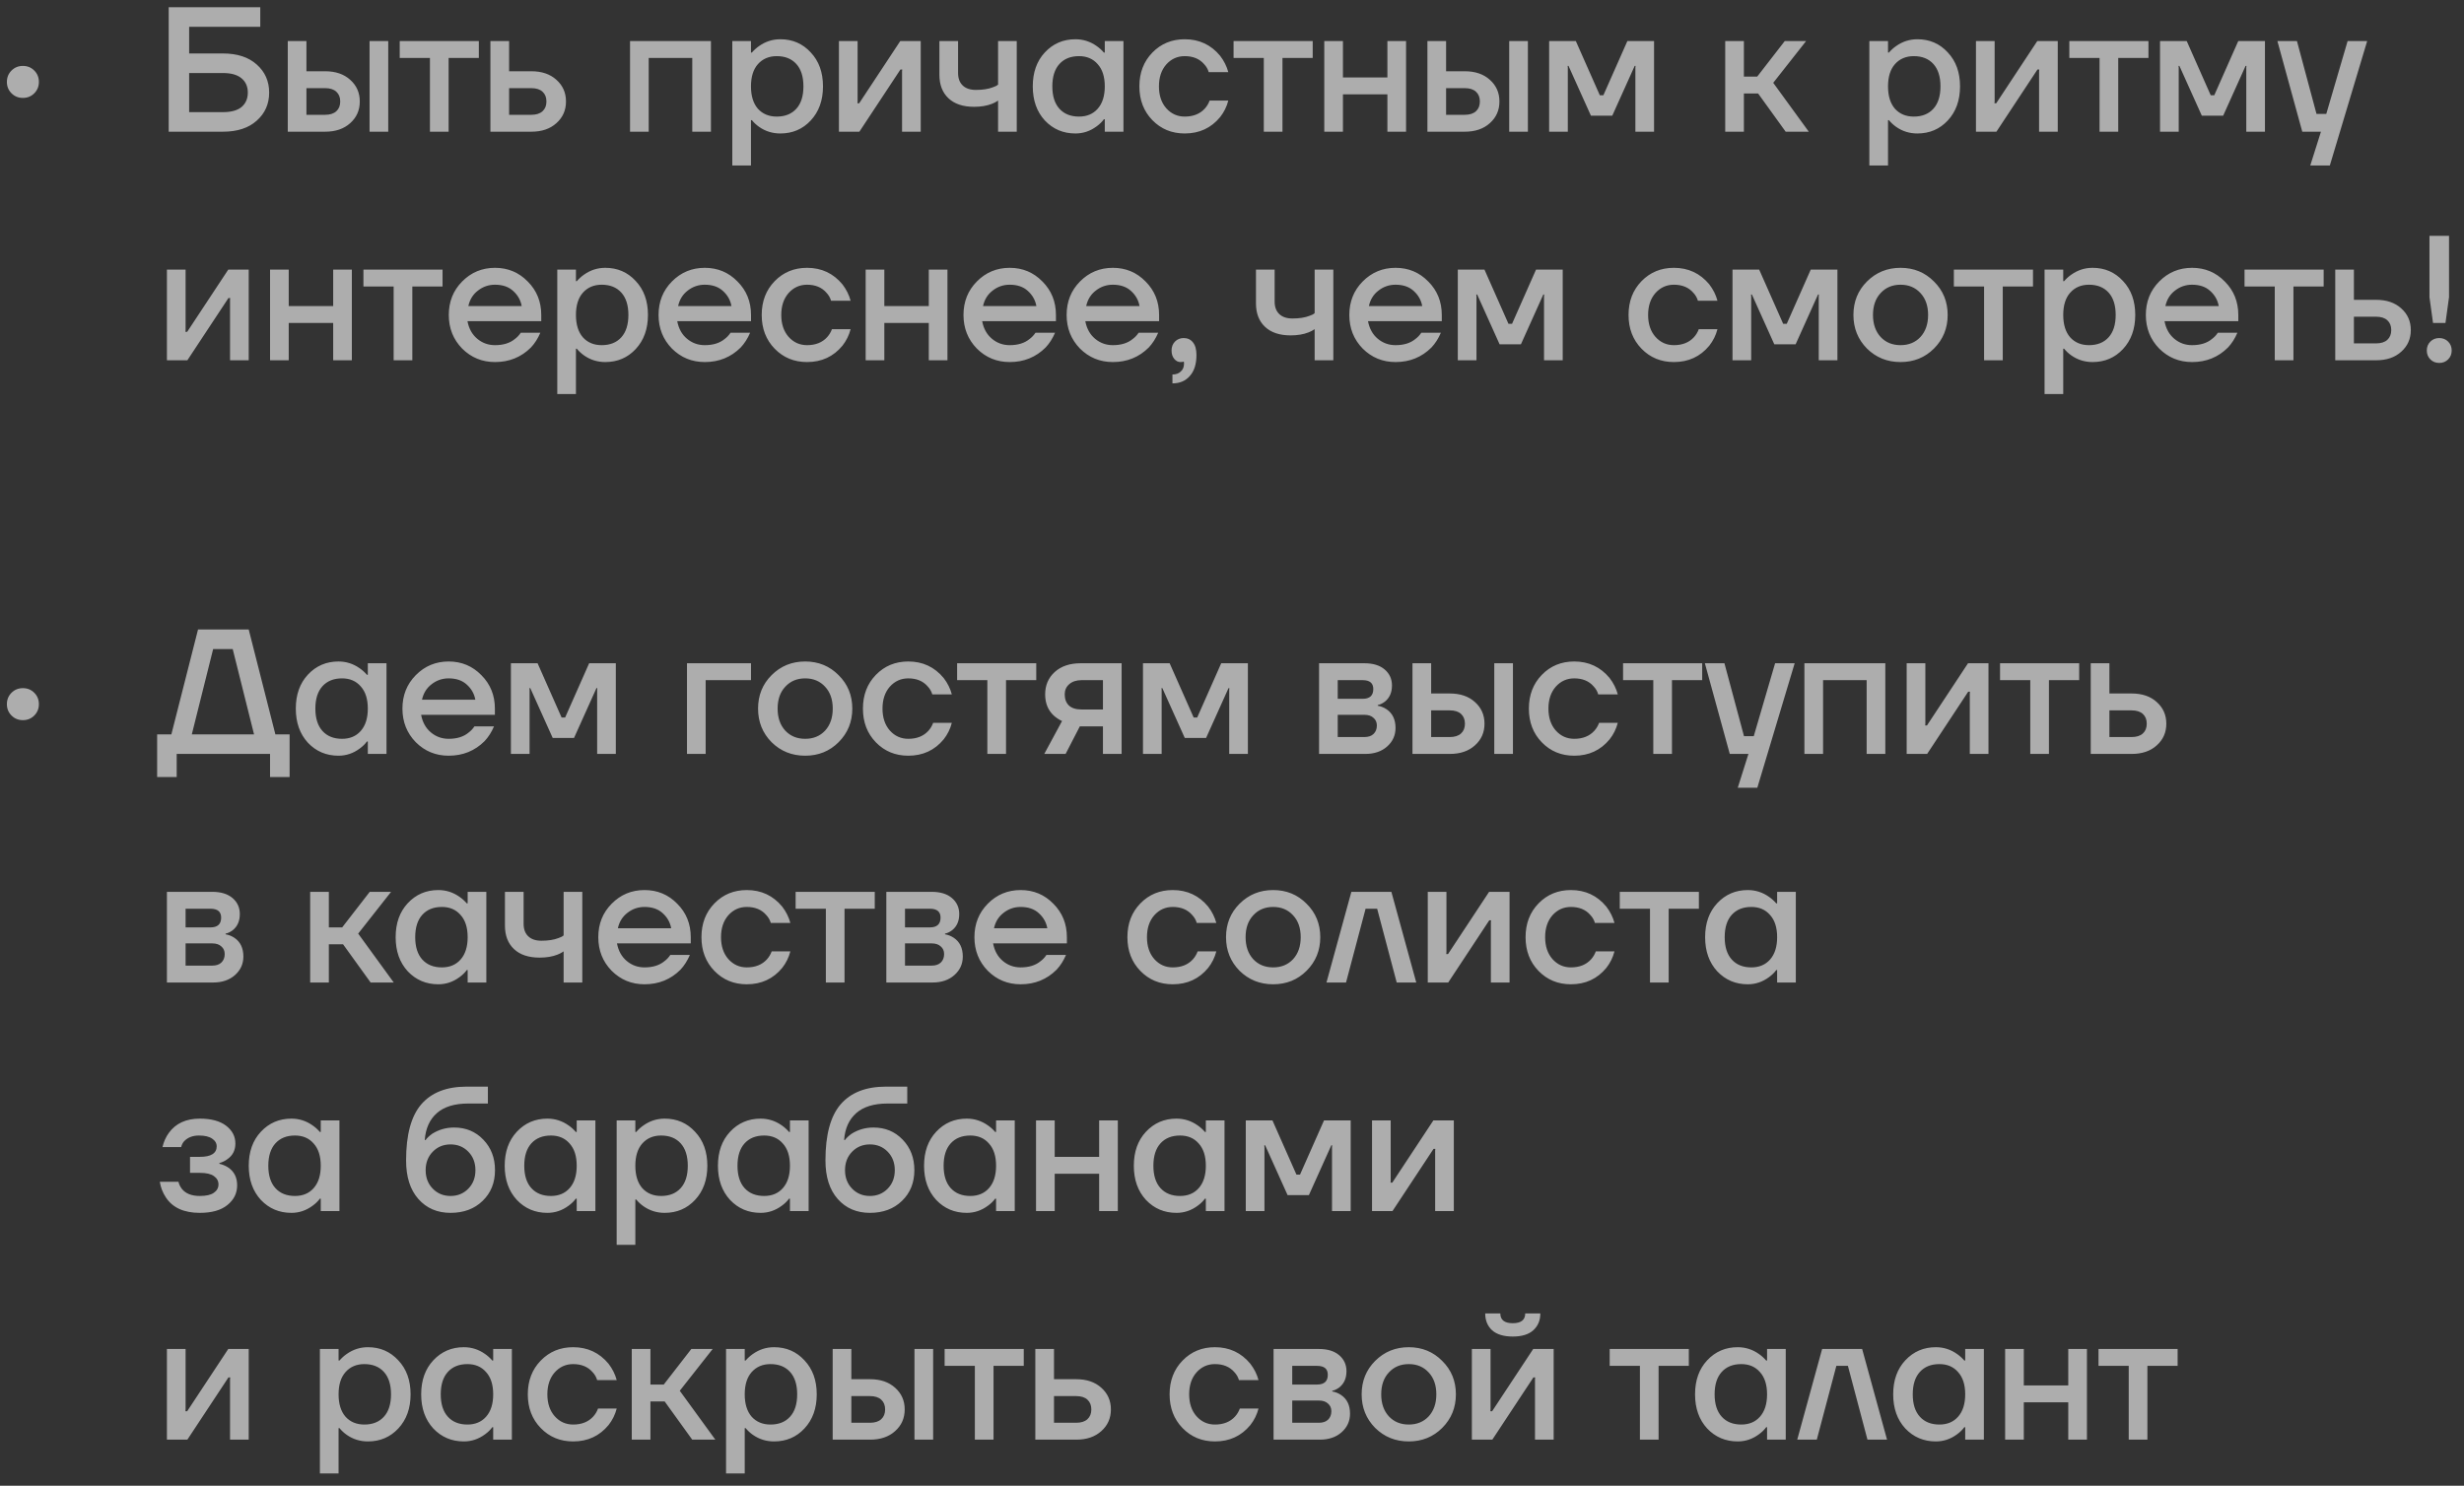 <?xml version="1.0" encoding="UTF-8"?> <svg xmlns="http://www.w3.org/2000/svg" width="194" height="117" viewBox="0 0 194 117" fill="none"><rect x="0" y="0" width="194" height="117" fill="#333333" stroke="none"/><path opacity="0.6" d="M0.906 7.347C0.664 7.104 0.542 6.806 0.542 6.451C0.542 6.096 0.664 5.798 0.906 5.555C1.149 5.312 1.448 5.191 1.802 5.191C2.157 5.191 2.456 5.312 2.698 5.555C2.941 5.798 3.062 6.096 3.062 6.451C3.062 6.806 2.941 7.104 2.698 7.347C2.456 7.59 2.157 7.711 1.802 7.711C1.448 7.711 1.149 7.59 0.906 7.347ZM13.282 10.371V0.571H20.492V2.111H14.892V4.211H17.552C18.681 4.211 19.568 4.5 20.212 5.079C20.865 5.658 21.192 6.395 21.192 7.291C21.192 8.187 20.865 8.924 20.212 9.503C19.568 10.082 18.681 10.371 17.552 10.371H13.282ZM14.892 8.831H17.552C18.205 8.831 18.695 8.696 19.022 8.425C19.348 8.145 19.512 7.767 19.512 7.291C19.512 6.815 19.348 6.442 19.022 6.171C18.695 5.891 18.205 5.751 17.552 5.751H14.892V8.831ZM29.097 10.371V3.231H30.567V10.371H29.097ZM22.657 10.371V3.231H24.127V5.611H25.597C26.419 5.611 27.077 5.835 27.571 6.283C28.075 6.731 28.327 7.3 28.327 7.991C28.327 8.682 28.075 9.251 27.571 9.699C27.077 10.147 26.419 10.371 25.597 10.371H22.657ZM24.127 9.041H25.597C25.98 9.041 26.274 8.948 26.479 8.761C26.685 8.574 26.787 8.318 26.787 7.991C26.787 7.664 26.685 7.408 26.479 7.221C26.274 7.034 25.98 6.941 25.597 6.941H24.127V9.041ZM31.471 4.561V3.231H37.701V4.561H35.321V10.371H33.851V4.561H31.471ZM38.612 10.371V3.231H40.083V5.611H41.833C42.654 5.611 43.312 5.835 43.806 6.283C44.31 6.731 44.562 7.3 44.562 7.991C44.562 8.682 44.31 9.251 43.806 9.699C43.312 10.147 42.654 10.371 41.833 10.371H38.612ZM40.083 9.041H41.833C42.215 9.041 42.509 8.948 42.715 8.761C42.92 8.574 43.023 8.318 43.023 7.991C43.023 7.664 42.92 7.408 42.715 7.221C42.509 7.034 42.215 6.941 41.833 6.941H40.083V9.041ZM49.605 10.371V3.231H55.975V10.371H54.505V4.561H51.075V10.371H49.605ZM57.657 13.031V3.231H59.127V4.141H59.197C59.365 3.945 59.557 3.772 59.771 3.623C60.275 3.268 60.831 3.091 61.437 3.091C62.399 3.091 63.197 3.436 63.831 4.127C64.475 4.808 64.797 5.7 64.797 6.801C64.797 7.902 64.475 8.798 63.831 9.489C63.197 10.17 62.399 10.511 61.437 10.511C60.821 10.511 60.266 10.338 59.771 9.993C59.547 9.834 59.356 9.657 59.197 9.461H59.127V13.031H57.657ZM59.673 5.051C59.309 5.462 59.127 6.045 59.127 6.801C59.127 7.557 59.309 8.145 59.673 8.565C60.047 8.976 60.541 9.181 61.157 9.181C61.811 9.181 62.324 8.976 62.697 8.565C63.071 8.154 63.257 7.566 63.257 6.801C63.257 6.036 63.071 5.448 62.697 5.037C62.324 4.626 61.811 4.421 61.157 4.421C60.541 4.421 60.047 4.631 59.673 5.051ZM66.052 10.371V3.231H67.522V7.991L67.508 8.131H67.648L70.882 3.231H72.492V10.371H71.022V5.611L71.036 5.471H70.896L67.662 10.371H66.052ZM73.963 5.891V3.231H75.433V5.751C75.433 6.171 75.554 6.498 75.797 6.731C76.04 6.964 76.385 7.081 76.833 7.081C77.374 7.081 77.822 7.011 78.177 6.871C78.354 6.815 78.49 6.745 78.583 6.661V3.231H80.053V10.371H78.583V7.921C78.434 8.024 78.275 8.108 78.107 8.173C77.706 8.332 77.234 8.411 76.693 8.411C75.825 8.411 75.153 8.187 74.677 7.739C74.201 7.291 73.963 6.675 73.963 5.891ZM82.266 9.489C81.631 8.798 81.314 7.902 81.314 6.801C81.314 5.7 81.631 4.808 82.266 4.127C82.91 3.436 83.712 3.091 84.674 3.091C85.28 3.091 85.836 3.268 86.34 3.623C86.554 3.772 86.746 3.945 86.914 4.141H86.984V3.231H88.454V10.371H86.984V9.391H86.914C86.774 9.587 86.582 9.774 86.34 9.951C85.836 10.324 85.28 10.511 84.674 10.511C83.712 10.511 82.91 10.17 82.266 9.489ZM83.414 5.037C83.04 5.448 82.854 6.036 82.854 6.801C82.854 7.566 83.04 8.154 83.414 8.565C83.787 8.976 84.3 9.181 84.954 9.181C85.57 9.181 86.06 8.976 86.424 8.565C86.797 8.145 86.984 7.557 86.984 6.801C86.984 6.045 86.797 5.462 86.424 5.051C86.06 4.631 85.57 4.421 84.954 4.421C84.3 4.421 83.787 4.626 83.414 5.037ZM90.73 9.461C90.049 8.761 89.708 7.874 89.708 6.801C89.708 5.728 90.049 4.841 90.73 4.141C91.411 3.441 92.261 3.091 93.278 3.091C94.417 3.091 95.345 3.525 96.064 4.393C96.372 4.794 96.587 5.224 96.708 5.681H95.168C95.103 5.448 94.981 5.238 94.804 5.051C94.44 4.631 93.931 4.421 93.278 4.421C92.699 4.421 92.214 4.64 91.822 5.079C91.439 5.518 91.248 6.092 91.248 6.801C91.248 7.51 91.439 8.084 91.822 8.523C92.214 8.962 92.699 9.181 93.278 9.181C93.95 9.181 94.477 8.971 94.86 8.551C95.028 8.364 95.154 8.154 95.238 7.921H96.708C96.587 8.397 96.372 8.831 96.064 9.223C95.355 10.082 94.426 10.511 93.278 10.511C92.261 10.511 91.411 10.161 90.73 9.461ZM97.124 4.561V3.231H103.354V4.561H100.974V10.371H99.504V4.561H97.124ZM104.265 10.371V3.231H105.735V6.101H109.235V3.231H110.705V10.371H109.235V7.431H105.735V10.371H104.265ZM118.826 10.371V3.231H120.296V10.371H118.826ZM112.386 10.371V3.231H113.856V5.611H115.326C116.147 5.611 116.805 5.835 117.3 6.283C117.804 6.731 118.056 7.3 118.056 7.991C118.056 8.682 117.804 9.251 117.3 9.699C116.805 10.147 116.147 10.371 115.326 10.371H112.386ZM113.856 9.041H115.326C115.709 9.041 116.003 8.948 116.208 8.761C116.413 8.574 116.516 8.318 116.516 7.991C116.516 7.664 116.413 7.408 116.208 7.221C116.003 7.034 115.709 6.941 115.326 6.941H113.856V9.041ZM121.97 10.371V3.231H124.07L125.96 7.501H126.24L128.13 3.231H130.23V10.371H128.76V5.331L128.774 5.191H128.704L126.94 9.111H125.26L123.496 5.191H123.426L123.44 5.331V10.371H121.97ZM135.833 10.371V3.231H137.303V6.031H138.353L140.523 3.231H142.203L139.613 6.521L142.413 10.371H140.593L138.423 7.361H137.303V10.371H135.833ZM147.181 13.031V3.231H148.651V4.141H148.721C148.889 3.945 149.08 3.772 149.295 3.623C149.799 3.268 150.354 3.091 150.961 3.091C151.922 3.091 152.72 3.436 153.355 4.127C153.999 4.808 154.321 5.7 154.321 6.801C154.321 7.902 153.999 8.798 153.355 9.489C152.72 10.17 151.922 10.511 150.961 10.511C150.345 10.511 149.789 10.338 149.295 9.993C149.071 9.834 148.879 9.657 148.721 9.461H148.651V13.031H147.181ZM149.197 5.051C148.833 5.462 148.651 6.045 148.651 6.801C148.651 7.557 148.833 8.145 149.197 8.565C149.57 8.976 150.065 9.181 150.681 9.181C151.334 9.181 151.847 8.976 152.221 8.565C152.594 8.154 152.781 7.566 152.781 6.801C152.781 6.036 152.594 5.448 152.221 5.037C151.847 4.626 151.334 4.421 150.681 4.421C150.065 4.421 149.57 4.631 149.197 5.051ZM155.575 10.371V3.231H157.045V7.991L157.031 8.131H157.171L160.405 3.231H162.015V10.371H160.545V5.611L160.559 5.471H160.419L157.185 10.371H155.575ZM162.926 4.561V3.231H169.156V4.561H166.776V10.371H165.306V4.561H162.926ZM170.068 10.371V3.231H172.168L174.058 7.501H174.338L176.228 3.231H178.328V10.371H176.858V5.331L176.872 5.191H176.802L175.038 9.111H173.358L171.594 5.191H171.524L171.538 5.331V10.371H170.068ZM179.307 3.231H180.847L182.387 8.971H183.157L184.837 3.231H186.377L183.437 13.031H181.897L182.737 10.371H181.267L179.307 3.231ZM13.142 28.371V21.231H14.612V25.991L14.598 26.131H14.738L17.972 21.231H19.582V28.371H18.112V23.611L18.126 23.471H17.986L14.752 28.371H13.142ZM21.263 28.371V21.231H22.733V24.101H26.233V21.231H27.703V28.371H26.233V25.431H22.733V28.371H21.263ZM28.614 22.561V21.231H34.844V22.561H32.464V28.371H30.994V22.561H28.614ZM36.385 27.447C35.685 26.728 35.335 25.846 35.335 24.801C35.335 23.756 35.685 22.878 36.385 22.169C37.094 21.45 37.958 21.091 38.975 21.091C39.992 21.091 40.851 21.45 41.551 22.169C42.26 22.878 42.615 23.756 42.615 24.801V25.291H36.805C36.917 25.879 37.174 26.341 37.575 26.677C37.976 27.013 38.443 27.181 38.975 27.181C39.628 27.181 40.151 27.018 40.543 26.691C40.72 26.56 40.874 26.397 41.005 26.201H42.545C42.349 26.658 42.102 27.046 41.803 27.363C41.038 28.128 40.095 28.511 38.975 28.511C37.958 28.511 37.094 28.156 36.385 27.447ZM36.875 24.101H41.075C40.991 23.634 40.767 23.238 40.403 22.911C40.048 22.584 39.572 22.421 38.975 22.421C38.471 22.421 38.023 22.575 37.631 22.883C37.239 23.182 36.987 23.588 36.875 24.101ZM43.876 31.031V21.231H45.346V22.141H45.416C45.584 21.945 45.776 21.772 45.99 21.623C46.494 21.268 47.05 21.091 47.656 21.091C48.617 21.091 49.416 21.436 50.05 22.127C50.694 22.808 51.016 23.7 51.016 24.801C51.016 25.902 50.694 26.798 50.05 27.489C49.416 28.17 48.617 28.511 47.656 28.511C47.04 28.511 46.485 28.338 45.99 27.993C45.766 27.834 45.575 27.657 45.416 27.461H45.346V31.031H43.876ZM45.892 23.051C45.528 23.462 45.346 24.045 45.346 24.801C45.346 25.557 45.528 26.145 45.892 26.565C46.266 26.976 46.76 27.181 47.376 27.181C48.029 27.181 48.543 26.976 48.916 26.565C49.289 26.154 49.476 25.566 49.476 24.801C49.476 24.036 49.289 23.448 48.916 23.037C48.543 22.626 48.029 22.421 47.376 22.421C46.76 22.421 46.266 22.631 45.892 23.051ZM52.901 27.447C52.201 26.728 51.851 25.846 51.851 24.801C51.851 23.756 52.201 22.878 52.901 22.169C53.61 21.45 54.473 21.091 55.491 21.091C56.508 21.091 57.367 21.45 58.067 22.169C58.776 22.878 59.131 23.756 59.131 24.801V25.291H53.321C53.433 25.879 53.689 26.341 54.091 26.677C54.492 27.013 54.959 27.181 55.491 27.181C56.144 27.181 56.667 27.018 57.059 26.691C57.236 26.56 57.39 26.397 57.521 26.201H59.061C58.865 26.658 58.617 27.046 58.319 27.363C57.553 28.128 56.611 28.511 55.491 28.511C54.473 28.511 53.61 28.156 52.901 27.447ZM53.391 24.101H57.591C57.507 23.634 57.283 23.238 56.919 22.911C56.564 22.584 56.088 22.421 55.491 22.421C54.987 22.421 54.539 22.575 54.147 22.883C53.755 23.182 53.503 23.588 53.391 24.101ZM60.994 27.461C60.312 26.761 59.972 25.874 59.972 24.801C59.972 23.728 60.312 22.841 60.994 22.141C61.675 21.441 62.524 21.091 63.542 21.091C64.68 21.091 65.609 21.525 66.328 22.393C66.636 22.794 66.85 23.224 66.972 23.681H65.432C65.366 23.448 65.245 23.238 65.068 23.051C64.704 22.631 64.195 22.421 63.542 22.421C62.963 22.421 62.478 22.64 62.086 23.079C61.703 23.518 61.512 24.092 61.512 24.801C61.512 25.51 61.703 26.084 62.086 26.523C62.478 26.962 62.963 27.181 63.542 27.181C64.214 27.181 64.741 26.971 65.124 26.551C65.292 26.364 65.418 26.154 65.502 25.921H66.972C66.85 26.397 66.636 26.831 66.328 27.223C65.618 28.082 64.69 28.511 63.542 28.511C62.524 28.511 61.675 28.161 60.994 27.461ZM68.157 28.371V21.231H69.627V24.101H73.127V21.231H74.597V28.371H73.127V25.431H69.627V28.371H68.157ZM76.909 27.447C76.209 26.728 75.859 25.846 75.859 24.801C75.859 23.756 76.209 22.878 76.909 22.169C77.618 21.45 78.481 21.091 79.499 21.091C80.516 21.091 81.374 21.45 82.075 22.169C82.784 22.878 83.138 23.756 83.138 24.801V25.291H77.329C77.441 25.879 77.697 26.341 78.099 26.677C78.5 27.013 78.966 27.181 79.499 27.181C80.152 27.181 80.674 27.018 81.067 26.691C81.244 26.56 81.398 26.397 81.528 26.201H83.069C82.873 26.658 82.625 27.046 82.326 27.363C81.561 28.128 80.618 28.511 79.499 28.511C78.481 28.511 77.618 28.156 76.909 27.447ZM77.398 24.101H81.599C81.514 23.634 81.29 23.238 80.927 22.911C80.572 22.584 80.096 22.421 79.499 22.421C78.995 22.421 78.546 22.575 78.154 22.883C77.763 23.182 77.51 23.588 77.398 24.101ZM85.03 27.447C84.33 26.728 83.98 25.846 83.98 24.801C83.98 23.756 84.33 22.878 85.03 22.169C85.739 21.45 86.602 21.091 87.62 21.091C88.637 21.091 89.496 21.45 90.196 22.169C90.905 22.878 91.26 23.756 91.26 24.801V25.291H85.45C85.562 25.879 85.818 26.341 86.22 26.677C86.621 27.013 87.088 27.181 87.62 27.181C88.273 27.181 88.796 27.018 89.188 26.691C89.365 26.56 89.519 26.397 89.65 26.201H91.19C90.994 26.658 90.746 27.046 90.448 27.363C89.682 28.128 88.74 28.511 87.62 28.511C86.602 28.511 85.739 28.156 85.03 27.447ZM85.52 24.101H89.72C89.636 23.634 89.412 23.238 89.048 22.911C88.693 22.584 88.217 22.421 87.62 22.421C87.116 22.421 86.668 22.575 86.276 22.883C85.884 23.182 85.632 23.588 85.52 24.101ZM92.241 27.601C92.241 27.321 92.329 27.088 92.507 26.901C92.693 26.714 92.922 26.621 93.193 26.621C93.501 26.621 93.743 26.733 93.921 26.957C94.107 27.181 94.201 27.512 94.201 27.951C94.201 28.67 94.028 29.22 93.683 29.603C93.347 29.995 92.889 30.191 92.311 30.191V29.491C92.591 29.491 92.81 29.412 92.969 29.253C93.137 29.104 93.221 28.903 93.221 28.651V28.567C93.211 28.558 93.207 28.539 93.207 28.511V28.469L93.123 28.497C93.095 28.506 93.034 28.511 92.941 28.511C92.754 28.511 92.591 28.427 92.451 28.259C92.311 28.091 92.241 27.872 92.241 27.601ZM98.887 23.891V21.231H100.357V23.751C100.357 24.171 100.478 24.498 100.721 24.731C100.964 24.964 101.309 25.081 101.757 25.081C102.298 25.081 102.746 25.011 103.101 24.871C103.278 24.815 103.414 24.745 103.507 24.661V21.231H104.977V28.371H103.507V25.921C103.358 26.024 103.199 26.108 103.031 26.173C102.63 26.332 102.158 26.411 101.617 26.411C100.749 26.411 100.077 26.187 99.601 25.739C99.125 25.291 98.887 24.675 98.887 23.891ZM107.287 27.447C106.587 26.728 106.237 25.846 106.237 24.801C106.237 23.756 106.587 22.878 107.287 22.169C107.997 21.45 108.86 21.091 109.877 21.091C110.895 21.091 111.753 21.45 112.453 22.169C113.163 22.878 113.517 23.756 113.517 24.801V25.291H107.707C107.819 25.879 108.076 26.341 108.477 26.677C108.879 27.013 109.345 27.181 109.877 27.181C110.531 27.181 111.053 27.018 111.445 26.691C111.623 26.56 111.777 26.397 111.907 26.201H113.447C113.251 26.658 113.004 27.046 112.705 27.363C111.94 28.128 110.997 28.511 109.877 28.511C108.86 28.511 107.997 28.156 107.287 27.447ZM107.777 24.101H111.977C111.893 23.634 111.669 23.238 111.305 22.911C110.951 22.584 110.475 22.421 109.877 22.421C109.373 22.421 108.925 22.575 108.533 22.883C108.141 23.182 107.889 23.588 107.777 24.101ZM114.778 28.371V21.231H116.878L118.768 25.501H119.048L120.938 21.231H123.038V28.371H121.568V23.331L121.582 23.191H121.512L119.748 27.111H118.068L116.304 23.191H116.234L116.248 23.331V28.371H114.778ZM129.244 27.461C128.562 26.761 128.222 25.874 128.222 24.801C128.222 23.728 128.562 22.841 129.244 22.141C129.925 21.441 130.774 21.091 131.792 21.091C132.93 21.091 133.859 21.525 134.578 22.393C134.886 22.794 135.1 23.224 135.222 23.681H133.682C133.616 23.448 133.495 23.238 133.318 23.051C132.954 22.631 132.445 22.421 131.792 22.421C131.213 22.421 130.728 22.64 130.336 23.079C129.953 23.518 129.762 24.092 129.762 24.801C129.762 25.51 129.953 26.084 130.336 26.523C130.728 26.962 131.213 27.181 131.792 27.181C132.464 27.181 132.991 26.971 133.374 26.551C133.542 26.364 133.668 26.154 133.752 25.921H135.222C135.1 26.397 134.886 26.831 134.578 27.223C133.868 28.082 132.94 28.511 131.792 28.511C130.774 28.511 129.925 28.161 129.244 27.461ZM136.407 28.371V21.231H138.507L140.397 25.501H140.677L142.567 21.231H144.667V28.371H143.197V23.331L143.211 23.191H143.141L141.377 27.111H139.697L137.933 23.191H137.863L137.877 23.331V28.371H136.407ZM146.991 27.447C146.282 26.728 145.927 25.846 145.927 24.801C145.927 23.756 146.282 22.878 146.991 22.169C147.71 21.45 148.592 21.091 149.637 21.091C150.682 21.091 151.56 21.45 152.269 22.169C152.988 22.878 153.347 23.756 153.347 24.801C153.347 25.846 152.988 26.728 152.269 27.447C151.56 28.156 150.682 28.511 149.637 28.511C148.592 28.511 147.71 28.156 146.991 27.447ZM148.069 23.079C147.668 23.508 147.467 24.082 147.467 24.801C147.467 25.52 147.668 26.098 148.069 26.537C148.47 26.966 148.993 27.181 149.637 27.181C150.281 27.181 150.804 26.966 151.205 26.537C151.606 26.098 151.807 25.52 151.807 24.801C151.807 24.082 151.606 23.508 151.205 23.079C150.804 22.64 150.281 22.421 149.637 22.421C148.993 22.421 148.47 22.64 148.069 23.079ZM153.835 22.561V21.231H160.065V22.561H157.685V28.371H156.215V22.561H153.835ZM160.976 31.031V21.231H162.446V22.141H162.516C162.684 21.945 162.875 21.772 163.09 21.623C163.594 21.268 164.149 21.091 164.756 21.091C165.717 21.091 166.515 21.436 167.15 22.127C167.794 22.808 168.116 23.7 168.116 24.801C168.116 25.902 167.794 26.798 167.15 27.489C166.515 28.17 165.717 28.511 164.756 28.511C164.14 28.511 163.584 28.338 163.09 27.993C162.866 27.834 162.674 27.657 162.516 27.461H162.446V31.031H160.976ZM162.992 23.051C162.628 23.462 162.446 24.045 162.446 24.801C162.446 25.557 162.628 26.145 162.992 26.565C163.365 26.976 163.86 27.181 164.476 27.181C165.129 27.181 165.642 26.976 166.016 26.565C166.389 26.154 166.576 25.566 166.576 24.801C166.576 24.036 166.389 23.448 166.016 23.037C165.642 22.626 165.129 22.421 164.476 22.421C163.86 22.421 163.365 22.631 162.992 23.051ZM170 27.447C169.3 26.728 168.95 25.846 168.95 24.801C168.95 23.756 169.3 22.878 170 22.169C170.71 21.45 171.573 21.091 172.59 21.091C173.608 21.091 174.466 21.45 175.166 22.169C175.876 22.878 176.23 23.756 176.23 24.801V25.291H170.42C170.532 25.879 170.789 26.341 171.19 26.677C171.592 27.013 172.058 27.181 172.59 27.181C173.244 27.181 173.766 27.018 174.158 26.691C174.336 26.56 174.49 26.397 174.62 26.201H176.16C175.964 26.658 175.717 27.046 175.418 27.363C174.653 28.128 173.71 28.511 172.59 28.511C171.573 28.511 170.71 28.156 170 27.447ZM170.49 24.101H174.69C174.606 23.634 174.382 23.238 174.018 22.911C173.664 22.584 173.188 22.421 172.59 22.421C172.086 22.421 171.638 22.575 171.246 22.883C170.854 23.182 170.602 23.588 170.49 24.101ZM176.721 22.561V21.231H182.951V22.561H180.571V28.371H179.101V22.561H176.721ZM183.862 28.371V21.231H185.332V23.611H187.082C187.904 23.611 188.562 23.835 189.056 24.283C189.56 24.731 189.812 25.3 189.812 25.991C189.812 26.682 189.56 27.251 189.056 27.699C188.562 28.147 187.904 28.371 187.082 28.371H183.862ZM185.332 27.041H187.082C187.465 27.041 187.759 26.948 187.964 26.761C188.17 26.574 188.272 26.318 188.272 25.991C188.272 25.664 188.17 25.408 187.964 25.221C187.759 25.034 187.465 24.941 187.082 24.941H185.332V27.041ZM191.281 23.401V18.571H192.821V23.401L192.541 25.431H191.561L191.281 23.401ZM191.351 28.301C191.164 28.114 191.071 27.881 191.071 27.601C191.071 27.321 191.164 27.088 191.351 26.901C191.537 26.714 191.771 26.621 192.051 26.621C192.331 26.621 192.564 26.714 192.751 26.901C192.937 27.088 193.031 27.321 193.031 27.601C193.031 27.881 192.937 28.114 192.751 28.301C192.564 28.488 192.331 28.581 192.051 28.581C191.771 28.581 191.537 28.488 191.351 28.301ZM0.906 56.347C0.664 56.104 0.542 55.806 0.542 55.451C0.542 55.096 0.664 54.798 0.906 54.555C1.149 54.312 1.448 54.191 1.802 54.191C2.157 54.191 2.456 54.312 2.698 54.555C2.941 54.798 3.062 55.096 3.062 55.451C3.062 55.806 2.941 56.104 2.698 56.347C2.456 56.59 2.157 56.711 1.802 56.711C1.448 56.711 1.149 56.59 0.906 56.347ZM12.372 61.191V57.831H13.492L15.592 49.571H19.582L21.682 57.831H22.802V61.191H21.262V59.371H13.912V61.191H12.372ZM15.102 57.831H20.002L18.322 51.111H16.782L15.102 57.831ZM24.242 58.489C23.608 57.798 23.29 56.902 23.29 55.801C23.29 54.7 23.608 53.808 24.242 53.127C24.886 52.436 25.689 52.091 26.65 52.091C27.257 52.091 27.812 52.268 28.316 52.623C28.531 52.772 28.722 52.945 28.89 53.141H28.96V52.231H30.43V59.371H28.96V58.391H28.89C28.75 58.587 28.559 58.774 28.316 58.951C27.812 59.324 27.257 59.511 26.65 59.511C25.689 59.511 24.886 59.17 24.242 58.489ZM25.39 54.037C25.017 54.448 24.83 55.036 24.83 55.801C24.83 56.566 25.017 57.154 25.39 57.565C25.764 57.976 26.277 58.181 26.93 58.181C27.546 58.181 28.036 57.976 28.4 57.565C28.773 57.145 28.96 56.557 28.96 55.801C28.96 55.045 28.773 54.462 28.4 54.051C28.036 53.631 27.546 53.421 26.93 53.421C26.277 53.421 25.764 53.626 25.39 54.037ZM32.735 58.447C32.035 57.728 31.685 56.846 31.685 55.801C31.685 54.756 32.035 53.878 32.735 53.169C33.444 52.45 34.307 52.091 35.325 52.091C36.342 52.091 37.201 52.45 37.901 53.169C38.61 53.878 38.965 54.756 38.965 55.801V56.291H33.155C33.267 56.879 33.523 57.341 33.925 57.677C34.326 58.013 34.793 58.181 35.325 58.181C35.978 58.181 36.501 58.018 36.893 57.691C37.07 57.56 37.224 57.397 37.355 57.201H38.895C38.699 57.658 38.451 58.046 38.153 58.363C37.387 59.128 36.445 59.511 35.325 59.511C34.307 59.511 33.444 59.156 32.735 58.447ZM33.225 55.101H37.425C37.341 54.634 37.117 54.238 36.753 53.911C36.398 53.584 35.922 53.421 35.325 53.421C34.821 53.421 34.373 53.575 33.981 53.883C33.589 54.182 33.337 54.588 33.225 55.101ZM40.226 59.371V52.231H42.326L44.216 56.501H44.496L46.386 52.231H48.486V59.371H47.016V54.331L47.03 54.191H46.96L45.196 58.111H43.516L41.752 54.191H41.682L41.696 54.331V59.371H40.226ZM54.089 59.371V52.231H59.129V53.561H55.559V59.371H54.089ZM60.749 58.447C60.039 57.728 59.685 56.846 59.685 55.801C59.685 54.756 60.039 53.878 60.749 53.169C61.467 52.45 62.349 52.091 63.395 52.091C64.44 52.091 65.317 52.45 66.027 53.169C66.745 53.878 67.105 54.756 67.105 55.801C67.105 56.846 66.745 57.728 66.027 58.447C65.317 59.156 64.44 59.511 63.395 59.511C62.349 59.511 61.467 59.156 60.749 58.447ZM61.827 54.079C61.425 54.508 61.225 55.082 61.225 55.801C61.225 56.52 61.425 57.098 61.827 57.537C62.228 57.966 62.751 58.181 63.395 58.181C64.039 58.181 64.561 57.966 64.963 57.537C65.364 57.098 65.565 56.52 65.565 55.801C65.565 55.082 65.364 54.508 64.963 54.079C64.561 53.64 64.039 53.421 63.395 53.421C62.751 53.421 62.228 53.64 61.827 54.079ZM68.965 58.461C68.283 57.761 67.942 56.874 67.942 55.801C67.942 54.728 68.283 53.841 68.965 53.141C69.646 52.441 70.495 52.091 71.513 52.091C72.651 52.091 73.58 52.525 74.299 53.393C74.606 53.794 74.821 54.224 74.942 54.681H73.403C73.337 54.448 73.216 54.238 73.038 54.051C72.674 53.631 72.166 53.421 71.513 53.421C70.934 53.421 70.448 53.64 70.056 54.079C69.674 54.518 69.483 55.092 69.483 55.801C69.483 56.51 69.674 57.084 70.056 57.523C70.448 57.962 70.934 58.181 71.513 58.181C72.184 58.181 72.712 57.971 73.094 57.551C73.263 57.364 73.388 57.154 73.472 56.921H74.942C74.821 57.397 74.606 57.831 74.299 58.223C73.589 59.082 72.66 59.511 71.513 59.511C70.495 59.511 69.646 59.161 68.965 58.461ZM75.358 53.561V52.231H81.588V53.561H79.208V59.371H77.738V53.561H75.358ZM82.219 59.371L83.619 56.781C83.376 56.669 83.153 56.52 82.947 56.333C82.508 55.913 82.289 55.362 82.289 54.681C82.289 53.962 82.541 53.374 83.045 52.917C83.549 52.46 84.231 52.231 85.089 52.231H88.309V59.371H86.839V57.201H85.019L83.899 59.371H82.219ZM83.829 54.681C83.829 55.054 83.941 55.348 84.165 55.563C84.389 55.768 84.721 55.871 85.159 55.871H86.839V53.561H85.159C84.749 53.561 84.422 53.668 84.179 53.883C83.946 54.088 83.829 54.354 83.829 54.681ZM89.991 59.371V52.231H92.091L93.981 56.501H94.261L96.151 52.231H98.251V59.371H96.781V54.331L96.795 54.191H96.725L94.961 58.111H93.281L91.517 54.191H91.447L91.461 54.331V59.371H89.991ZM103.855 59.371V52.231H107.425C108.106 52.231 108.638 52.394 109.021 52.721C109.403 53.048 109.595 53.468 109.595 53.981C109.595 54.532 109.408 54.956 109.035 55.255C108.848 55.395 108.661 55.484 108.475 55.521V55.577C108.717 55.614 108.951 55.708 109.175 55.857C109.641 56.174 109.875 56.664 109.875 57.327C109.875 57.906 109.655 58.391 109.217 58.783C108.778 59.175 108.204 59.371 107.495 59.371H103.855ZM105.325 55.031H107.285C107.845 55.031 108.125 54.774 108.125 54.261C108.125 53.794 107.845 53.561 107.285 53.561H105.325V55.031ZM105.325 58.041H107.425C107.733 58.041 107.971 57.962 108.139 57.803C108.316 57.635 108.405 57.411 108.405 57.131C108.405 56.879 108.316 56.678 108.139 56.529C107.971 56.37 107.733 56.291 107.425 56.291H105.325V58.041ZM117.65 59.371V52.231H119.12V59.371H117.65ZM111.21 59.371V52.231H112.68V54.611H114.15C114.971 54.611 115.629 54.835 116.124 55.283C116.628 55.731 116.88 56.3 116.88 56.991C116.88 57.682 116.628 58.251 116.124 58.699C115.629 59.147 114.971 59.371 114.15 59.371H111.21ZM112.68 58.041H114.15C114.533 58.041 114.827 57.948 115.032 57.761C115.237 57.574 115.34 57.318 115.34 56.991C115.34 56.664 115.237 56.408 115.032 56.221C114.827 56.034 114.533 55.941 114.15 55.941H112.68V58.041ZM121.396 58.461C120.715 57.761 120.374 56.874 120.374 55.801C120.374 54.728 120.715 53.841 121.396 53.141C122.077 52.441 122.927 52.091 123.944 52.091C125.083 52.091 126.011 52.525 126.73 53.393C127.038 53.794 127.253 54.224 127.374 54.681H125.834C125.769 54.448 125.647 54.238 125.47 54.051C125.106 53.631 124.597 53.421 123.944 53.421C123.365 53.421 122.88 53.64 122.488 54.079C122.105 54.518 121.914 55.092 121.914 55.801C121.914 56.51 122.105 57.084 122.488 57.523C122.88 57.962 123.365 58.181 123.944 58.181C124.616 58.181 125.143 57.971 125.526 57.551C125.694 57.364 125.82 57.154 125.904 56.921H127.374C127.253 57.397 127.038 57.831 126.73 58.223C126.021 59.082 125.092 59.511 123.944 59.511C122.927 59.511 122.077 59.161 121.396 58.461ZM127.79 53.561V52.231H134.02V53.561H131.64V59.371H130.17V53.561H127.79ZM134.231 52.231H135.771L137.311 57.971H138.081L139.761 52.231H141.301L138.361 62.031H136.821L137.661 59.371H136.191L134.231 52.231ZM142.068 59.371V52.231H148.438V59.371H146.968V53.561H143.538V59.371H142.068ZM150.12 59.371V52.231H151.59V56.991L151.576 57.131H151.716L154.95 52.231H156.56V59.371H155.09V54.611L155.104 54.471H154.964L151.73 59.371H150.12ZM157.471 53.561V52.231H163.701V53.561H161.321V59.371H159.851V53.561H157.471ZM164.612 59.371V52.231H166.082V54.611H167.832C168.654 54.611 169.312 54.835 169.806 55.283C170.31 55.731 170.562 56.3 170.562 56.991C170.562 57.682 170.31 58.251 169.806 58.699C169.312 59.147 168.654 59.371 167.832 59.371H164.612ZM166.082 58.041H167.832C168.215 58.041 168.509 57.948 168.714 57.761C168.92 57.574 169.022 57.318 169.022 56.991C169.022 56.664 168.92 56.408 168.714 56.221C168.509 56.034 168.215 55.941 167.832 55.941H166.082V58.041ZM13.142 77.371V70.231H16.712C17.393 70.231 17.925 70.394 18.308 70.721C18.69 71.048 18.882 71.468 18.882 71.981C18.882 72.532 18.695 72.956 18.322 73.255C18.135 73.395 17.948 73.484 17.762 73.521V73.577C18.004 73.614 18.238 73.708 18.462 73.857C18.928 74.174 19.162 74.664 19.162 75.327C19.162 75.906 18.942 76.391 18.504 76.783C18.065 77.175 17.491 77.371 16.782 77.371H13.142ZM14.612 73.031H16.572C17.132 73.031 17.412 72.774 17.412 72.261C17.412 71.794 17.132 71.561 16.572 71.561H14.612V73.031ZM14.612 76.041H16.712C17.02 76.041 17.258 75.962 17.426 75.803C17.603 75.635 17.692 75.411 17.692 75.131C17.692 74.879 17.603 74.678 17.426 74.529C17.258 74.37 17.02 74.291 16.712 74.291H14.612V76.041ZM24.421 77.371V70.231H25.891V73.031H26.941L29.111 70.231H30.791L28.201 73.521L31.001 77.371H29.181L27.011 74.361H25.891V77.371H24.421ZM32.103 76.489C31.469 75.798 31.151 74.902 31.151 73.801C31.151 72.7 31.469 71.808 32.103 71.127C32.747 70.436 33.55 70.091 34.511 70.091C35.118 70.091 35.673 70.268 36.177 70.623C36.392 70.772 36.583 70.945 36.751 71.141H36.821V70.231H38.291V77.371H36.821V76.391H36.751C36.611 76.587 36.42 76.774 36.177 76.951C35.673 77.324 35.118 77.511 34.511 77.511C33.55 77.511 32.747 77.17 32.103 76.489ZM33.251 72.037C32.878 72.448 32.691 73.036 32.691 73.801C32.691 74.566 32.878 75.154 33.251 75.565C33.625 75.976 34.138 76.181 34.791 76.181C35.407 76.181 35.897 75.976 36.261 75.565C36.635 75.145 36.821 74.557 36.821 73.801C36.821 73.045 36.635 72.462 36.261 72.051C35.897 71.631 35.407 71.421 34.791 71.421C34.138 71.421 33.625 71.626 33.251 72.037ZM39.756 72.891V70.231H41.226V72.751C41.226 73.171 41.347 73.498 41.59 73.731C41.833 73.964 42.178 74.081 42.626 74.081C43.167 74.081 43.615 74.011 43.97 73.871C44.147 73.815 44.283 73.745 44.376 73.661V70.231H45.846V77.371H44.376V74.921C44.227 75.024 44.068 75.108 43.9 75.173C43.499 75.332 43.027 75.411 42.486 75.411C41.618 75.411 40.946 75.187 40.47 74.739C39.994 74.291 39.756 73.675 39.756 72.891ZM48.157 76.447C47.456 75.728 47.106 74.846 47.106 73.801C47.106 72.756 47.456 71.878 48.157 71.169C48.866 70.45 49.729 70.091 50.746 70.091C51.764 70.091 52.623 70.45 53.322 71.169C54.032 71.878 54.386 72.756 54.386 73.801V74.291H48.577C48.688 74.879 48.945 75.341 49.346 75.677C49.748 76.013 50.215 76.181 50.746 76.181C51.4 76.181 51.922 76.018 52.315 75.691C52.492 75.56 52.646 75.397 52.776 75.201H54.316C54.12 75.658 53.873 76.046 53.575 76.363C52.809 77.128 51.867 77.511 50.746 77.511C49.729 77.511 48.866 77.156 48.157 76.447ZM48.647 73.101H52.846C52.763 72.634 52.538 72.238 52.175 71.911C51.82 71.584 51.344 71.421 50.746 71.421C50.242 71.421 49.794 71.575 49.403 71.883C49.011 72.182 48.758 72.588 48.647 73.101ZM56.25 76.461C55.568 75.761 55.228 74.874 55.228 73.801C55.228 72.728 55.568 71.841 56.25 71.141C56.931 70.441 57.78 70.091 58.798 70.091C59.936 70.091 60.865 70.525 61.584 71.393C61.892 71.794 62.106 72.224 62.228 72.681H60.688C60.622 72.448 60.501 72.238 60.324 72.051C59.96 71.631 59.451 71.421 58.798 71.421C58.219 71.421 57.734 71.64 57.342 72.079C56.959 72.518 56.768 73.092 56.768 73.801C56.768 74.51 56.959 75.084 57.342 75.523C57.734 75.962 58.219 76.181 58.798 76.181C59.47 76.181 59.997 75.971 60.38 75.551C60.548 75.364 60.674 75.154 60.758 74.921H62.228C62.106 75.397 61.892 75.831 61.584 76.223C60.874 77.082 59.946 77.511 58.798 77.511C57.78 77.511 56.931 77.161 56.25 76.461ZM62.643 71.561V70.231H68.873V71.561H66.493V77.371H65.023V71.561H62.643ZM69.784 77.371V70.231H73.354C74.036 70.231 74.568 70.394 74.95 70.721C75.333 71.048 75.524 71.468 75.524 71.981C75.524 72.532 75.338 72.956 74.964 73.255C74.778 73.395 74.591 73.484 74.404 73.521V73.577C74.647 73.614 74.88 73.708 75.104 73.857C75.571 74.174 75.804 74.664 75.804 75.327C75.804 75.906 75.585 76.391 75.146 76.783C74.708 77.175 74.134 77.371 73.424 77.371H69.784ZM71.254 73.031H73.214C73.774 73.031 74.054 72.774 74.054 72.261C74.054 71.794 73.774 71.561 73.214 71.561H71.254V73.031ZM71.254 76.041H73.354C73.662 76.041 73.9 75.962 74.068 75.803C74.246 75.635 74.334 75.411 74.334 75.131C74.334 74.879 74.246 74.678 74.068 74.529C73.9 74.37 73.662 74.291 73.354 74.291H71.254V76.041ZM77.77 76.447C77.07 75.728 76.72 74.846 76.72 73.801C76.72 72.756 77.07 71.878 77.77 71.169C78.479 70.45 79.343 70.091 80.36 70.091C81.377 70.091 82.236 70.45 82.936 71.169C83.645 71.878 84 72.756 84 73.801V74.291H78.19C78.302 74.879 78.558 75.341 78.96 75.677C79.361 76.013 79.828 76.181 80.36 76.181C81.013 76.181 81.536 76.018 81.928 75.691C82.105 75.56 82.259 75.397 82.39 75.201H83.93C83.734 75.658 83.487 76.046 83.188 76.363C82.422 77.128 81.48 77.511 80.36 77.511C79.343 77.511 78.479 77.156 77.77 76.447ZM78.26 73.101H82.46C82.376 72.634 82.152 72.238 81.788 71.911C81.433 71.584 80.957 71.421 80.36 71.421C79.856 71.421 79.408 71.575 79.016 71.883C78.624 72.182 78.372 72.588 78.26 73.101ZM89.787 76.461C89.105 75.761 88.765 74.874 88.765 73.801C88.765 72.728 89.105 71.841 89.787 71.141C90.468 70.441 91.317 70.091 92.335 70.091C93.473 70.091 94.402 70.525 95.121 71.393C95.429 71.794 95.643 72.224 95.765 72.681H94.225C94.159 72.448 94.038 72.238 93.861 72.051C93.497 71.631 92.988 71.421 92.335 71.421C91.756 71.421 91.271 71.64 90.879 72.079C90.496 72.518 90.305 73.092 90.305 73.801C90.305 74.51 90.496 75.084 90.879 75.523C91.271 75.962 91.756 76.181 92.335 76.181C93.007 76.181 93.534 75.971 93.917 75.551C94.085 75.364 94.211 75.154 94.295 74.921H95.765C95.643 75.397 95.429 75.831 95.121 76.223C94.411 77.082 93.483 77.511 92.335 77.511C91.317 77.511 90.468 77.161 89.787 76.461ZM97.594 76.447C96.885 75.728 96.53 74.846 96.53 73.801C96.53 72.756 96.885 71.878 97.594 71.169C98.313 70.45 99.195 70.091 100.24 70.091C101.286 70.091 102.163 70.45 102.872 71.169C103.591 71.878 103.95 72.756 103.95 73.801C103.95 74.846 103.591 75.728 102.872 76.447C102.163 77.156 101.286 77.511 100.24 77.511C99.195 77.511 98.313 77.156 97.594 76.447ZM98.672 72.079C98.271 72.508 98.07 73.082 98.07 73.801C98.07 74.52 98.271 75.098 98.672 75.537C99.074 75.966 99.596 76.181 100.24 76.181C100.884 76.181 101.407 75.966 101.808 75.537C102.21 75.098 102.41 74.52 102.41 73.801C102.41 73.082 102.21 72.508 101.808 72.079C101.407 71.64 100.884 71.421 100.24 71.421C99.596 71.421 99.074 71.64 98.672 72.079ZM104.438 77.371L106.398 70.231H109.548L111.508 77.371H109.968L108.428 71.561H107.518L105.978 77.371H104.438ZM112.413 77.371V70.231H113.883V74.991L113.869 75.131H114.009L117.243 70.231H118.853V77.371H117.383V72.611L117.397 72.471H117.257L114.023 77.371H112.413ZM121.136 76.461C120.455 75.761 120.114 74.874 120.114 73.801C120.114 72.728 120.455 71.841 121.136 71.141C121.818 70.441 122.667 70.091 123.684 70.091C124.823 70.091 125.752 70.525 126.47 71.393C126.778 71.794 126.993 72.224 127.114 72.681H125.574C125.509 72.448 125.388 72.238 125.21 72.051C124.846 71.631 124.338 71.421 123.684 71.421C123.106 71.421 122.62 71.64 122.228 72.079C121.846 72.518 121.654 73.092 121.654 73.801C121.654 74.51 121.846 75.084 122.228 75.523C122.62 75.962 123.106 76.181 123.684 76.181C124.356 76.181 124.884 75.971 125.266 75.551C125.434 75.364 125.56 75.154 125.644 74.921H127.114C126.993 75.397 126.778 75.831 126.47 76.223C125.761 77.082 124.832 77.511 123.684 77.511C122.667 77.511 121.818 77.161 121.136 76.461ZM127.53 71.561V70.231H133.76V71.561H131.38V77.371H129.91V71.561H127.53ZM135.203 76.489C134.568 75.798 134.251 74.902 134.251 73.801C134.251 72.7 134.568 71.808 135.203 71.127C135.847 70.436 136.65 70.091 137.611 70.091C138.218 70.091 138.773 70.268 139.277 70.623C139.492 70.772 139.683 70.945 139.851 71.141H139.921V70.231H141.391V77.371H139.921V76.391H139.851C139.711 76.587 139.52 76.774 139.277 76.951C138.773 77.324 138.218 77.511 137.611 77.511C136.65 77.511 135.847 77.17 135.203 76.489ZM136.351 72.037C135.978 72.448 135.791 73.036 135.791 73.801C135.791 74.566 135.978 75.154 136.351 75.565C136.724 75.976 137.238 76.181 137.891 76.181C138.507 76.181 138.997 75.976 139.361 75.565C139.734 75.145 139.921 74.557 139.921 73.801C139.921 73.045 139.734 72.462 139.361 72.051C138.997 71.631 138.507 71.421 137.891 71.421C137.238 71.421 136.724 71.626 136.351 72.037ZM12.582 93.061H14.052C14.089 93.248 14.178 93.434 14.318 93.621C14.616 93.994 15.088 94.181 15.732 94.181C16.236 94.181 16.604 94.097 16.838 93.929C17.08 93.761 17.202 93.542 17.202 93.271C17.202 93 17.08 92.781 16.838 92.613C16.604 92.445 16.236 92.361 15.732 92.361H14.962V91.101H15.732C16.618 91.101 17.062 90.821 17.062 90.261C17.062 90.028 16.945 89.832 16.712 89.673C16.478 89.505 16.128 89.421 15.662 89.421C15.167 89.421 14.775 89.575 14.486 89.883C14.383 90.004 14.308 90.154 14.262 90.331H12.792C12.894 89.902 13.062 89.528 13.296 89.211C13.837 88.464 14.649 88.091 15.732 88.091C16.628 88.091 17.318 88.278 17.804 88.651C18.289 89.024 18.532 89.491 18.532 90.051C18.532 90.583 18.322 90.994 17.902 91.283C17.734 91.414 17.524 91.516 17.272 91.591V91.647C17.524 91.703 17.757 91.801 17.972 91.941C18.438 92.258 18.672 92.725 18.672 93.341C18.672 93.966 18.415 94.484 17.902 94.895C17.398 95.306 16.674 95.511 15.732 95.511C14.481 95.511 13.59 95.105 13.058 94.293C12.806 93.91 12.647 93.5 12.582 93.061ZM20.537 94.489C19.902 93.798 19.585 92.902 19.585 91.801C19.585 90.7 19.902 89.808 20.537 89.127C21.181 88.436 21.984 88.091 22.945 88.091C23.552 88.091 24.107 88.268 24.611 88.623C24.826 88.772 25.017 88.945 25.185 89.141H25.255V88.231H26.725V95.371H25.255V94.391H25.185C25.045 94.587 24.854 94.774 24.611 94.951C24.107 95.324 23.552 95.511 22.945 95.511C21.984 95.511 21.181 95.17 20.537 94.489ZM21.685 90.037C21.312 90.448 21.125 91.036 21.125 91.801C21.125 92.566 21.312 93.154 21.685 93.565C22.058 93.976 22.572 94.181 23.225 94.181C23.841 94.181 24.331 93.976 24.695 93.565C25.068 93.145 25.255 92.557 25.255 91.801C25.255 91.045 25.068 90.462 24.695 90.051C24.331 89.631 23.841 89.421 23.225 89.421C22.572 89.421 22.058 89.626 21.685 90.037ZM31.973 91.381C31.973 89.365 32.37 87.895 33.163 86.971C33.966 86.038 35.156 85.571 36.733 85.571H38.413V86.901H36.873C35.791 86.901 34.965 87.153 34.395 87.657C33.826 88.161 33.509 88.866 33.443 89.771H33.513C33.616 89.622 33.789 89.458 34.031 89.281C34.554 88.954 35.128 88.791 35.753 88.791C36.677 88.791 37.443 89.108 38.049 89.743C38.665 90.378 38.973 91.18 38.973 92.151C38.973 93.14 38.647 93.948 37.993 94.573C37.349 95.198 36.509 95.511 35.473 95.511C34.428 95.511 33.583 95.147 32.939 94.419C32.295 93.691 31.973 92.678 31.973 91.381ZM34.073 90.695C33.7 91.078 33.513 91.563 33.513 92.151C33.513 92.739 33.7 93.224 34.073 93.607C34.447 93.99 34.913 94.181 35.473 94.181C36.033 94.181 36.5 93.99 36.873 93.607C37.247 93.224 37.433 92.739 37.433 92.151C37.433 91.563 37.247 91.078 36.873 90.695C36.5 90.312 36.033 90.121 35.473 90.121C34.913 90.121 34.447 90.312 34.073 90.695ZM40.689 94.489C40.055 93.798 39.737 92.902 39.737 91.801C39.737 90.7 40.055 89.808 40.689 89.127C41.333 88.436 42.136 88.091 43.097 88.091C43.704 88.091 44.259 88.268 44.763 88.623C44.978 88.772 45.169 88.945 45.337 89.141H45.407V88.231H46.877V95.371H45.407V94.391H45.337C45.197 94.587 45.006 94.774 44.763 94.951C44.259 95.324 43.704 95.511 43.097 95.511C42.136 95.511 41.333 95.17 40.689 94.489ZM41.837 90.037C41.464 90.448 41.277 91.036 41.277 91.801C41.277 92.566 41.464 93.154 41.837 93.565C42.211 93.976 42.724 94.181 43.377 94.181C43.993 94.181 44.483 93.976 44.847 93.565C45.221 93.145 45.407 92.557 45.407 91.801C45.407 91.045 45.221 90.462 44.847 90.051C44.483 89.631 43.993 89.421 43.377 89.421C42.724 89.421 42.211 89.626 41.837 90.037ZM48.552 98.031V88.231H50.022V89.141H50.092C50.26 88.945 50.451 88.772 50.666 88.623C51.17 88.268 51.725 88.091 52.332 88.091C53.293 88.091 54.091 88.436 54.726 89.127C55.37 89.808 55.692 90.7 55.692 91.801C55.692 92.902 55.37 93.798 54.726 94.489C54.091 95.17 53.293 95.511 52.332 95.511C51.716 95.511 51.161 95.338 50.666 94.993C50.442 94.834 50.251 94.657 50.092 94.461H50.022V98.031H48.552ZM50.568 90.051C50.204 90.462 50.022 91.045 50.022 91.801C50.022 92.557 50.204 93.145 50.568 93.565C50.941 93.976 51.436 94.181 52.052 94.181C52.705 94.181 53.219 93.976 53.592 93.565C53.965 93.154 54.152 92.566 54.152 91.801C54.152 91.036 53.965 90.448 53.592 90.037C53.219 89.626 52.705 89.421 52.052 89.421C51.436 89.421 50.941 89.631 50.568 90.051ZM57.478 94.489C56.844 93.798 56.526 92.902 56.526 91.801C56.526 90.7 56.844 89.808 57.478 89.127C58.122 88.436 58.925 88.091 59.886 88.091C60.493 88.091 61.048 88.268 61.552 88.623C61.767 88.772 61.958 88.945 62.126 89.141H62.196V88.231H63.666V95.371H62.196V94.391H62.126C61.986 94.587 61.795 94.774 61.552 94.951C61.048 95.324 60.493 95.511 59.886 95.511C58.925 95.511 58.122 95.17 57.478 94.489ZM58.626 90.037C58.253 90.448 58.066 91.036 58.066 91.801C58.066 92.566 58.253 93.154 58.626 93.565C59 93.976 59.513 94.181 60.166 94.181C60.782 94.181 61.272 93.976 61.636 93.565C62.01 93.145 62.196 92.557 62.196 91.801C62.196 91.045 62.01 90.462 61.636 90.051C61.272 89.631 60.782 89.421 60.166 89.421C59.513 89.421 59 89.626 58.626 90.037ZM64.991 91.381C64.991 89.365 65.388 87.895 66.181 86.971C66.984 86.038 68.174 85.571 69.751 85.571H71.431V86.901H69.891C68.808 86.901 67.982 87.153 67.413 87.657C66.844 88.161 66.526 88.866 66.461 89.771H66.531C66.634 89.622 66.806 89.458 67.049 89.281C67.572 88.954 68.146 88.791 68.771 88.791C69.695 88.791 70.46 89.108 71.067 89.743C71.683 90.378 71.991 91.18 71.991 92.151C71.991 93.14 71.664 93.948 71.011 94.573C70.367 95.198 69.527 95.511 68.491 95.511C67.446 95.511 66.601 95.147 65.957 94.419C65.313 93.691 64.991 92.678 64.991 91.381ZM67.091 90.695C66.718 91.078 66.531 91.563 66.531 92.151C66.531 92.739 66.718 93.224 67.091 93.607C67.464 93.99 67.931 94.181 68.491 94.181C69.051 94.181 69.518 93.99 69.891 93.607C70.264 93.224 70.451 92.739 70.451 92.151C70.451 91.563 70.264 91.078 69.891 90.695C69.518 90.312 69.051 90.121 68.491 90.121C67.931 90.121 67.464 90.312 67.091 90.695ZM73.707 94.489C73.072 93.798 72.755 92.902 72.755 91.801C72.755 90.7 73.072 89.808 73.707 89.127C74.351 88.436 75.154 88.091 76.115 88.091C76.722 88.091 77.277 88.268 77.781 88.623C77.996 88.772 78.187 88.945 78.355 89.141H78.425V88.231H79.895V95.371H78.425V94.391H78.355C78.215 94.587 78.024 94.774 77.781 94.951C77.277 95.324 76.722 95.511 76.115 95.511C75.154 95.511 74.351 95.17 73.707 94.489ZM74.855 90.037C74.482 90.448 74.295 91.036 74.295 91.801C74.295 92.566 74.482 93.154 74.855 93.565C75.228 93.976 75.742 94.181 76.395 94.181C77.011 94.181 77.501 93.976 77.865 93.565C78.238 93.145 78.425 92.557 78.425 91.801C78.425 91.045 78.238 90.462 77.865 90.051C77.501 89.631 77.011 89.421 76.395 89.421C75.742 89.421 75.228 89.626 74.855 90.037ZM81.57 95.371V88.231H83.04V91.101H86.54V88.231H88.01V95.371H86.54V92.431H83.04V95.371H81.57ZM90.223 94.489C89.588 93.798 89.271 92.902 89.271 91.801C89.271 90.7 89.588 89.808 90.223 89.127C90.867 88.436 91.669 88.091 92.631 88.091C93.237 88.091 93.793 88.268 94.297 88.623C94.511 88.772 94.703 88.945 94.871 89.141H94.941V88.231H96.411V95.371H94.941V94.391H94.871C94.731 94.587 94.539 94.774 94.297 94.951C93.793 95.324 93.237 95.511 92.631 95.511C91.669 95.511 90.867 95.17 90.223 94.489ZM91.371 90.037C90.997 90.448 90.811 91.036 90.811 91.801C90.811 92.566 90.997 93.154 91.371 93.565C91.744 93.976 92.257 94.181 92.911 94.181C93.527 94.181 94.017 93.976 94.381 93.565C94.754 93.145 94.941 92.557 94.941 91.801C94.941 91.045 94.754 90.462 94.381 90.051C94.017 89.631 93.527 89.421 92.911 89.421C92.257 89.421 91.744 89.626 91.371 90.037ZM98.085 95.371V88.231H100.185L102.075 92.501H102.355L104.245 88.231H106.345V95.371H104.875V90.331L104.889 90.191H104.819L103.055 94.111H101.375L99.611 90.191H99.541L99.555 90.331V95.371H98.085ZM108.025 95.371V88.231H109.495V92.991L109.481 93.131H109.621L112.855 88.231H114.465V95.371H112.995V90.611L113.009 90.471H112.869L109.635 95.371H108.025ZM13.142 113.371V106.231H14.612V110.991L14.598 111.131H14.738L17.972 106.231H19.582V113.371H18.112V108.611L18.126 108.471H17.986L14.752 113.371H13.142ZM25.187 116.031V106.231H26.657V107.141H26.727C26.895 106.945 27.086 106.772 27.301 106.623C27.805 106.268 28.36 106.091 28.967 106.091C29.928 106.091 30.726 106.436 31.361 107.127C32.005 107.808 32.327 108.7 32.327 109.801C32.327 110.902 32.005 111.798 31.361 112.489C30.726 113.17 29.928 113.511 28.967 113.511C28.351 113.511 27.795 113.338 27.301 112.993C27.077 112.834 26.885 112.657 26.727 112.461H26.657V116.031H25.187ZM27.203 108.051C26.839 108.462 26.657 109.045 26.657 109.801C26.657 110.557 26.839 111.145 27.203 111.565C27.576 111.976 28.071 112.181 28.687 112.181C29.34 112.181 29.853 111.976 30.227 111.565C30.6 111.154 30.787 110.566 30.787 109.801C30.787 109.036 30.6 108.448 30.227 108.037C29.853 107.626 29.34 107.421 28.687 107.421C28.071 107.421 27.576 107.631 27.203 108.051ZM34.113 112.489C33.478 111.798 33.161 110.902 33.161 109.801C33.161 108.7 33.478 107.808 34.113 107.127C34.757 106.436 35.56 106.091 36.521 106.091C37.128 106.091 37.683 106.268 38.187 106.623C38.402 106.772 38.593 106.945 38.761 107.141H38.831V106.231H40.301V113.371H38.831V112.391H38.761C38.621 112.587 38.43 112.774 38.187 112.951C37.683 113.324 37.128 113.511 36.521 113.511C35.56 113.511 34.757 113.17 34.113 112.489ZM35.261 108.037C34.888 108.448 34.701 109.036 34.701 109.801C34.701 110.566 34.888 111.154 35.261 111.565C35.635 111.976 36.148 112.181 36.801 112.181C37.417 112.181 37.907 111.976 38.271 111.565C38.645 111.145 38.831 110.557 38.831 109.801C38.831 109.045 38.645 108.462 38.271 108.051C37.907 107.631 37.417 107.421 36.801 107.421C36.148 107.421 35.635 107.626 35.261 108.037ZM42.578 112.461C41.896 111.761 41.556 110.874 41.556 109.801C41.556 108.728 41.896 107.841 42.578 107.141C43.259 106.441 44.108 106.091 45.126 106.091C46.264 106.091 47.193 106.525 47.912 107.393C48.22 107.794 48.434 108.224 48.556 108.681H47.016C46.95 108.448 46.829 108.238 46.652 108.051C46.288 107.631 45.779 107.421 45.126 107.421C44.547 107.421 44.062 107.64 43.67 108.079C43.287 108.518 43.096 109.092 43.096 109.801C43.096 110.51 43.287 111.084 43.67 111.523C44.062 111.962 44.547 112.181 45.126 112.181C45.798 112.181 46.325 111.971 46.708 111.551C46.876 111.364 47.002 111.154 47.086 110.921H48.556C48.434 111.397 48.22 111.831 47.912 112.223C47.202 113.082 46.274 113.511 45.126 113.511C44.108 113.511 43.259 113.161 42.578 112.461ZM49.741 113.371V106.231H51.211V109.031H52.261L54.431 106.231H56.111L53.521 109.521L56.321 113.371H54.501L52.331 110.361H51.211V113.371H49.741ZM57.165 116.031V106.231H58.635V107.141H58.705C58.873 106.945 59.065 106.772 59.279 106.623C59.783 106.268 60.339 106.091 60.945 106.091C61.907 106.091 62.705 106.436 63.339 107.127C63.983 107.808 64.305 108.7 64.305 109.801C64.305 110.902 63.983 111.798 63.339 112.489C62.705 113.17 61.907 113.511 60.945 113.511C60.329 113.511 59.774 113.338 59.279 112.993C59.055 112.834 58.864 112.657 58.705 112.461H58.635V116.031H57.165ZM59.181 108.051C58.817 108.462 58.635 109.045 58.635 109.801C58.635 110.557 58.817 111.145 59.181 111.565C59.554 111.976 60.049 112.181 60.665 112.181C61.319 112.181 61.832 111.976 62.205 111.565C62.578 111.154 62.765 110.566 62.765 109.801C62.765 109.036 62.578 108.448 62.205 108.037C61.832 107.626 61.319 107.421 60.665 107.421C60.049 107.421 59.554 107.631 59.181 108.051ZM72 113.371V106.231H73.47V113.371H72ZM65.56 113.371V106.231H67.03V108.611H68.5C69.321 108.611 69.979 108.835 70.474 109.283C70.978 109.731 71.23 110.3 71.23 110.991C71.23 111.682 70.978 112.251 70.474 112.699C69.979 113.147 69.321 113.371 68.5 113.371H65.56ZM67.03 112.041H68.5C68.882 112.041 69.176 111.948 69.382 111.761C69.587 111.574 69.69 111.318 69.69 110.991C69.69 110.664 69.587 110.408 69.382 110.221C69.176 110.034 68.882 109.941 68.5 109.941H67.03V112.041ZM74.374 107.561V106.231H80.604V107.561H78.224V113.371H76.754V107.561H74.374ZM81.515 113.371V106.231H82.985V108.611H84.735C85.556 108.611 86.214 108.835 86.709 109.283C87.213 109.731 87.465 110.3 87.465 110.991C87.465 111.682 87.213 112.251 86.709 112.699C86.214 113.147 85.556 113.371 84.735 113.371H81.515ZM82.985 112.041H84.735C85.118 112.041 85.412 111.948 85.617 111.761C85.822 111.574 85.925 111.318 85.925 110.991C85.925 110.664 85.822 110.408 85.617 110.221C85.412 110.034 85.118 109.941 84.735 109.941H82.985V112.041ZM93.109 112.461C92.428 111.761 92.087 110.874 92.087 109.801C92.087 108.728 92.428 107.841 93.109 107.141C93.79 106.441 94.64 106.091 95.657 106.091C96.796 106.091 97.724 106.525 98.443 107.393C98.751 107.794 98.966 108.224 99.087 108.681H97.547C97.482 108.448 97.36 108.238 97.183 108.051C96.819 107.631 96.31 107.421 95.657 107.421C95.078 107.421 94.593 107.64 94.201 108.079C93.818 108.518 93.627 109.092 93.627 109.801C93.627 110.51 93.818 111.084 94.201 111.523C94.593 111.962 95.078 112.181 95.657 112.181C96.329 112.181 96.856 111.971 97.239 111.551C97.407 111.364 97.533 111.154 97.617 110.921H99.087C98.966 111.397 98.751 111.831 98.443 112.223C97.734 113.082 96.805 113.511 95.657 113.511C94.64 113.511 93.79 113.161 93.109 112.461ZM100.273 113.371V106.231H103.843C104.524 106.231 105.056 106.394 105.439 106.721C105.821 107.048 106.013 107.468 106.013 107.981C106.013 108.532 105.826 108.956 105.453 109.255C105.266 109.395 105.079 109.484 104.893 109.521V109.577C105.135 109.614 105.369 109.708 105.593 109.857C106.059 110.174 106.293 110.664 106.293 111.327C106.293 111.906 106.073 112.391 105.635 112.783C105.196 113.175 104.622 113.371 103.913 113.371H100.273ZM101.743 109.031H103.703C104.263 109.031 104.543 108.774 104.543 108.261C104.543 107.794 104.263 107.561 103.703 107.561H101.743V109.031ZM101.743 112.041H103.843C104.151 112.041 104.389 111.962 104.557 111.803C104.734 111.635 104.823 111.411 104.823 111.131C104.823 110.879 104.734 110.678 104.557 110.529C104.389 110.37 104.151 110.291 103.843 110.291H101.743V112.041ZM108.272 112.447C107.563 111.728 107.208 110.846 107.208 109.801C107.208 108.756 107.563 107.878 108.272 107.169C108.991 106.45 109.873 106.091 110.918 106.091C111.963 106.091 112.841 106.45 113.55 107.169C114.269 107.878 114.628 108.756 114.628 109.801C114.628 110.846 114.269 111.728 113.55 112.447C112.841 113.156 111.963 113.511 110.918 113.511C109.873 113.511 108.991 113.156 108.272 112.447ZM109.35 108.079C108.949 108.508 108.748 109.082 108.748 109.801C108.748 110.52 108.949 111.098 109.35 111.537C109.751 111.966 110.274 112.181 110.918 112.181C111.562 112.181 112.085 111.966 112.486 111.537C112.887 111.098 113.088 110.52 113.088 109.801C113.088 109.082 112.887 108.508 112.486 108.079C112.085 107.64 111.562 107.421 110.918 107.421C110.274 107.421 109.751 107.64 109.35 108.079ZM115.886 113.371V106.231H117.356V110.991L117.342 111.131H117.482L120.716 106.231H122.326V113.371H120.856V108.611L120.87 108.471H120.73L117.496 113.371H115.886ZM116.936 103.431H118.126C118.126 103.944 118.453 104.201 119.106 104.201C119.759 104.201 120.086 103.944 120.086 103.431H121.276C121.276 103.982 121.089 104.425 120.716 104.761C120.352 105.088 119.815 105.251 119.106 105.251C118.397 105.251 117.855 105.088 117.482 104.761C117.118 104.425 116.936 103.982 116.936 103.431ZM126.737 107.561V106.231H132.967V107.561H130.587V113.371H129.117V107.561H126.737ZM134.41 112.489C133.775 111.798 133.458 110.902 133.458 109.801C133.458 108.7 133.775 107.808 134.41 107.127C135.054 106.436 135.857 106.091 136.818 106.091C137.425 106.091 137.98 106.268 138.484 106.623C138.699 106.772 138.89 106.945 139.058 107.141H139.128V106.231H140.598V113.371H139.128V112.391H139.058C138.918 112.587 138.727 112.774 138.484 112.951C137.98 113.324 137.425 113.511 136.818 113.511C135.857 113.511 135.054 113.17 134.41 112.489ZM135.558 108.037C135.185 108.448 134.998 109.036 134.998 109.801C134.998 110.566 135.185 111.154 135.558 111.565C135.931 111.976 136.445 112.181 137.098 112.181C137.714 112.181 138.204 111.976 138.568 111.565C138.941 111.145 139.128 110.557 139.128 109.801C139.128 109.045 138.941 108.462 138.568 108.051C138.204 107.631 137.714 107.421 137.098 107.421C136.445 107.421 135.931 107.626 135.558 108.037ZM141.503 113.371L143.463 106.231H146.613L148.573 113.371H147.033L145.493 107.561H144.583L143.043 113.371H141.503ZM150.01 112.489C149.375 111.798 149.058 110.902 149.058 109.801C149.058 108.7 149.375 107.808 150.01 107.127C150.654 106.436 151.456 106.091 152.418 106.091C153.024 106.091 153.58 106.268 154.084 106.623C154.298 106.772 154.49 106.945 154.658 107.141H154.728V106.231H156.198V113.371H154.728V112.391H154.658C154.518 112.587 154.326 112.774 154.084 112.951C153.58 113.324 153.024 113.511 152.418 113.511C151.456 113.511 150.654 113.17 150.01 112.489ZM151.158 108.037C150.784 108.448 150.598 109.036 150.598 109.801C150.598 110.566 150.784 111.154 151.158 111.565C151.531 111.976 152.044 112.181 152.698 112.181C153.314 112.181 153.804 111.976 154.168 111.565C154.541 111.145 154.728 110.557 154.728 109.801C154.728 109.045 154.541 108.462 154.168 108.051C153.804 107.631 153.314 107.421 152.698 107.421C152.044 107.421 151.531 107.626 151.158 108.037ZM157.872 113.371V106.231H159.342V109.101H162.842V106.231H164.312V113.371H162.842V110.431H159.342V113.371H157.872ZM165.223 107.561V106.231H171.453V107.561H169.073V113.371H167.603V107.561H165.223Z" fill="white"></path></svg> 